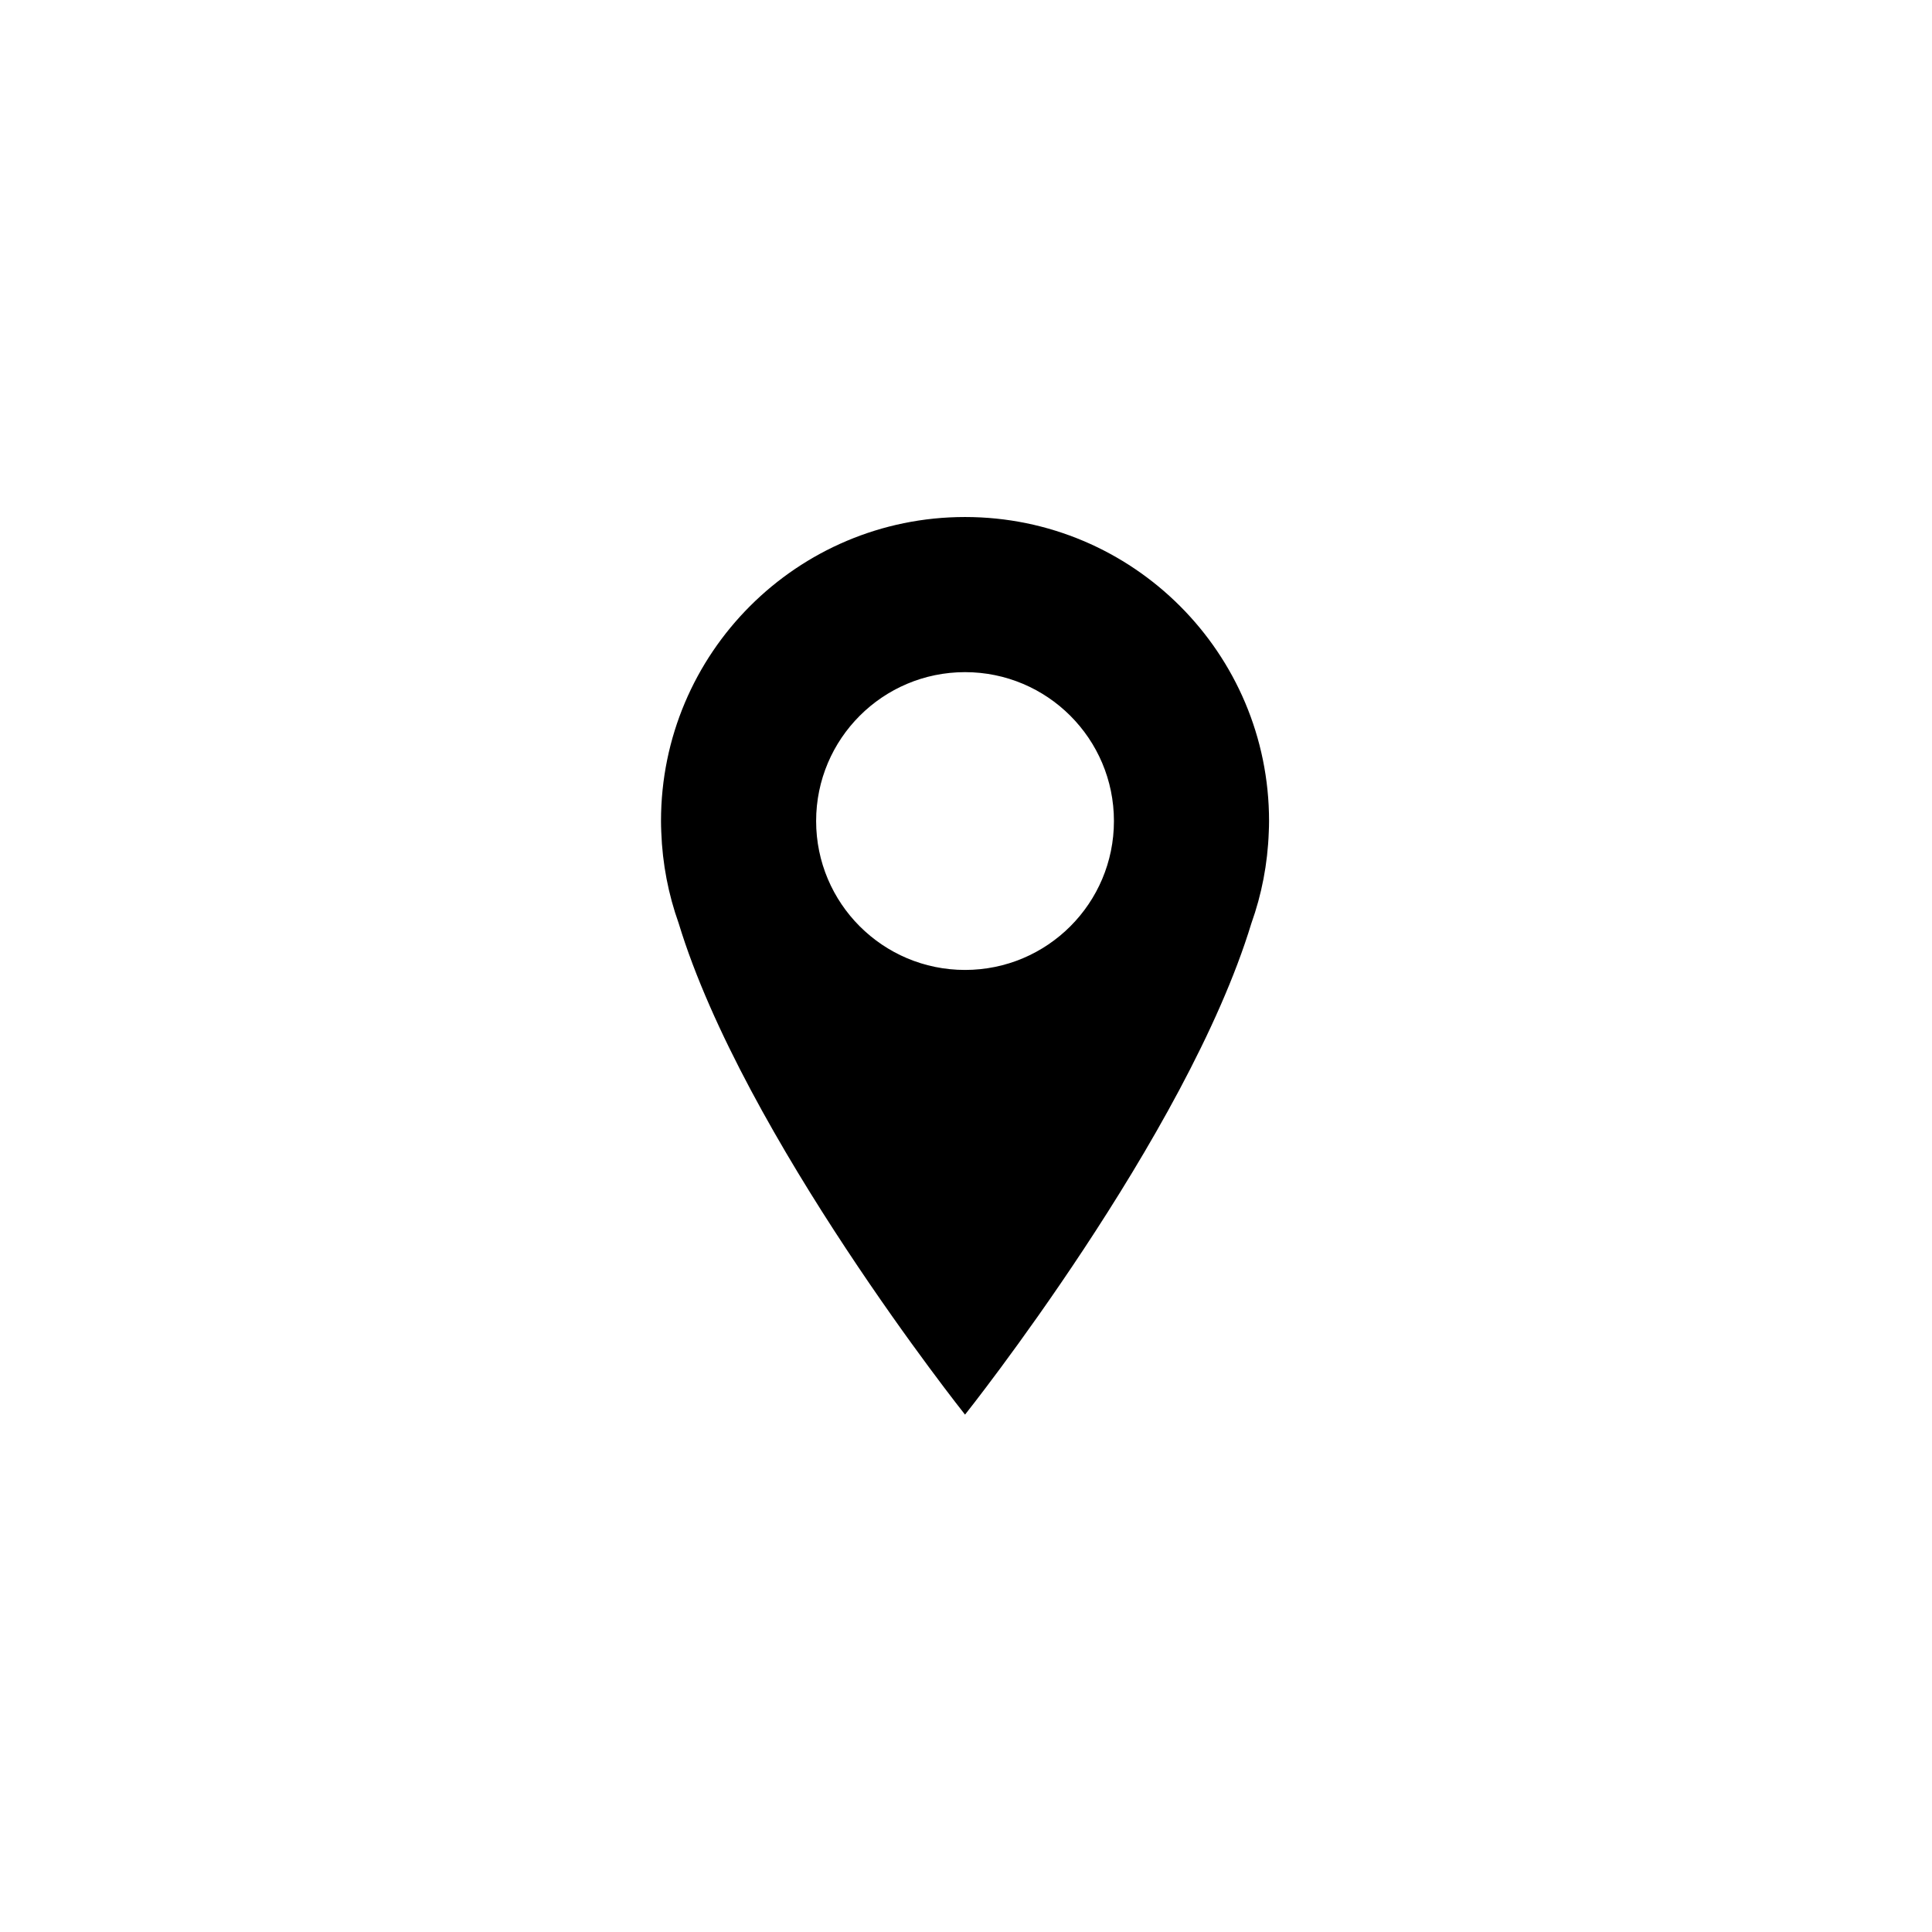 <svg xmlns="http://www.w3.org/2000/svg" width="500" height="500" viewBox="0 0 500 500"><g transform="translate(171.067,133.803)translate(78.682,116.151)rotate(0)translate(-78.682,-116.151) scale(2.323,2.323)" opacity="1"><defs class="defs"/><path transform="translate(-16.129,0)" d="M50,0c-18.706,0 -33.871,15.165 -33.871,33.87c0,0.401 0.012,0.809 0.03,1.221c0.127,3.558 0.798,6.975 1.939,10.172c7.226,23.752 31.902,54.737 31.902,54.737c0,0 24.673,-30.982 31.9,-54.734c1.143,-3.197 1.813,-6.617 1.939,-10.175c0.02,-0.412 0.031,-0.819 0.031,-1.221c0.001,-18.705 -15.164,-33.87 -33.87,-33.87zM50,50.459c-9.161,0 -16.589,-7.428 -16.589,-16.589c0,-9.16 7.428,-16.588 16.589,-16.588c9.162,0 16.589,7.428 16.589,16.588c0,9.161 -7.427,16.589 -16.589,16.589z" fill="#000000" class="fill c1"/></g></svg>